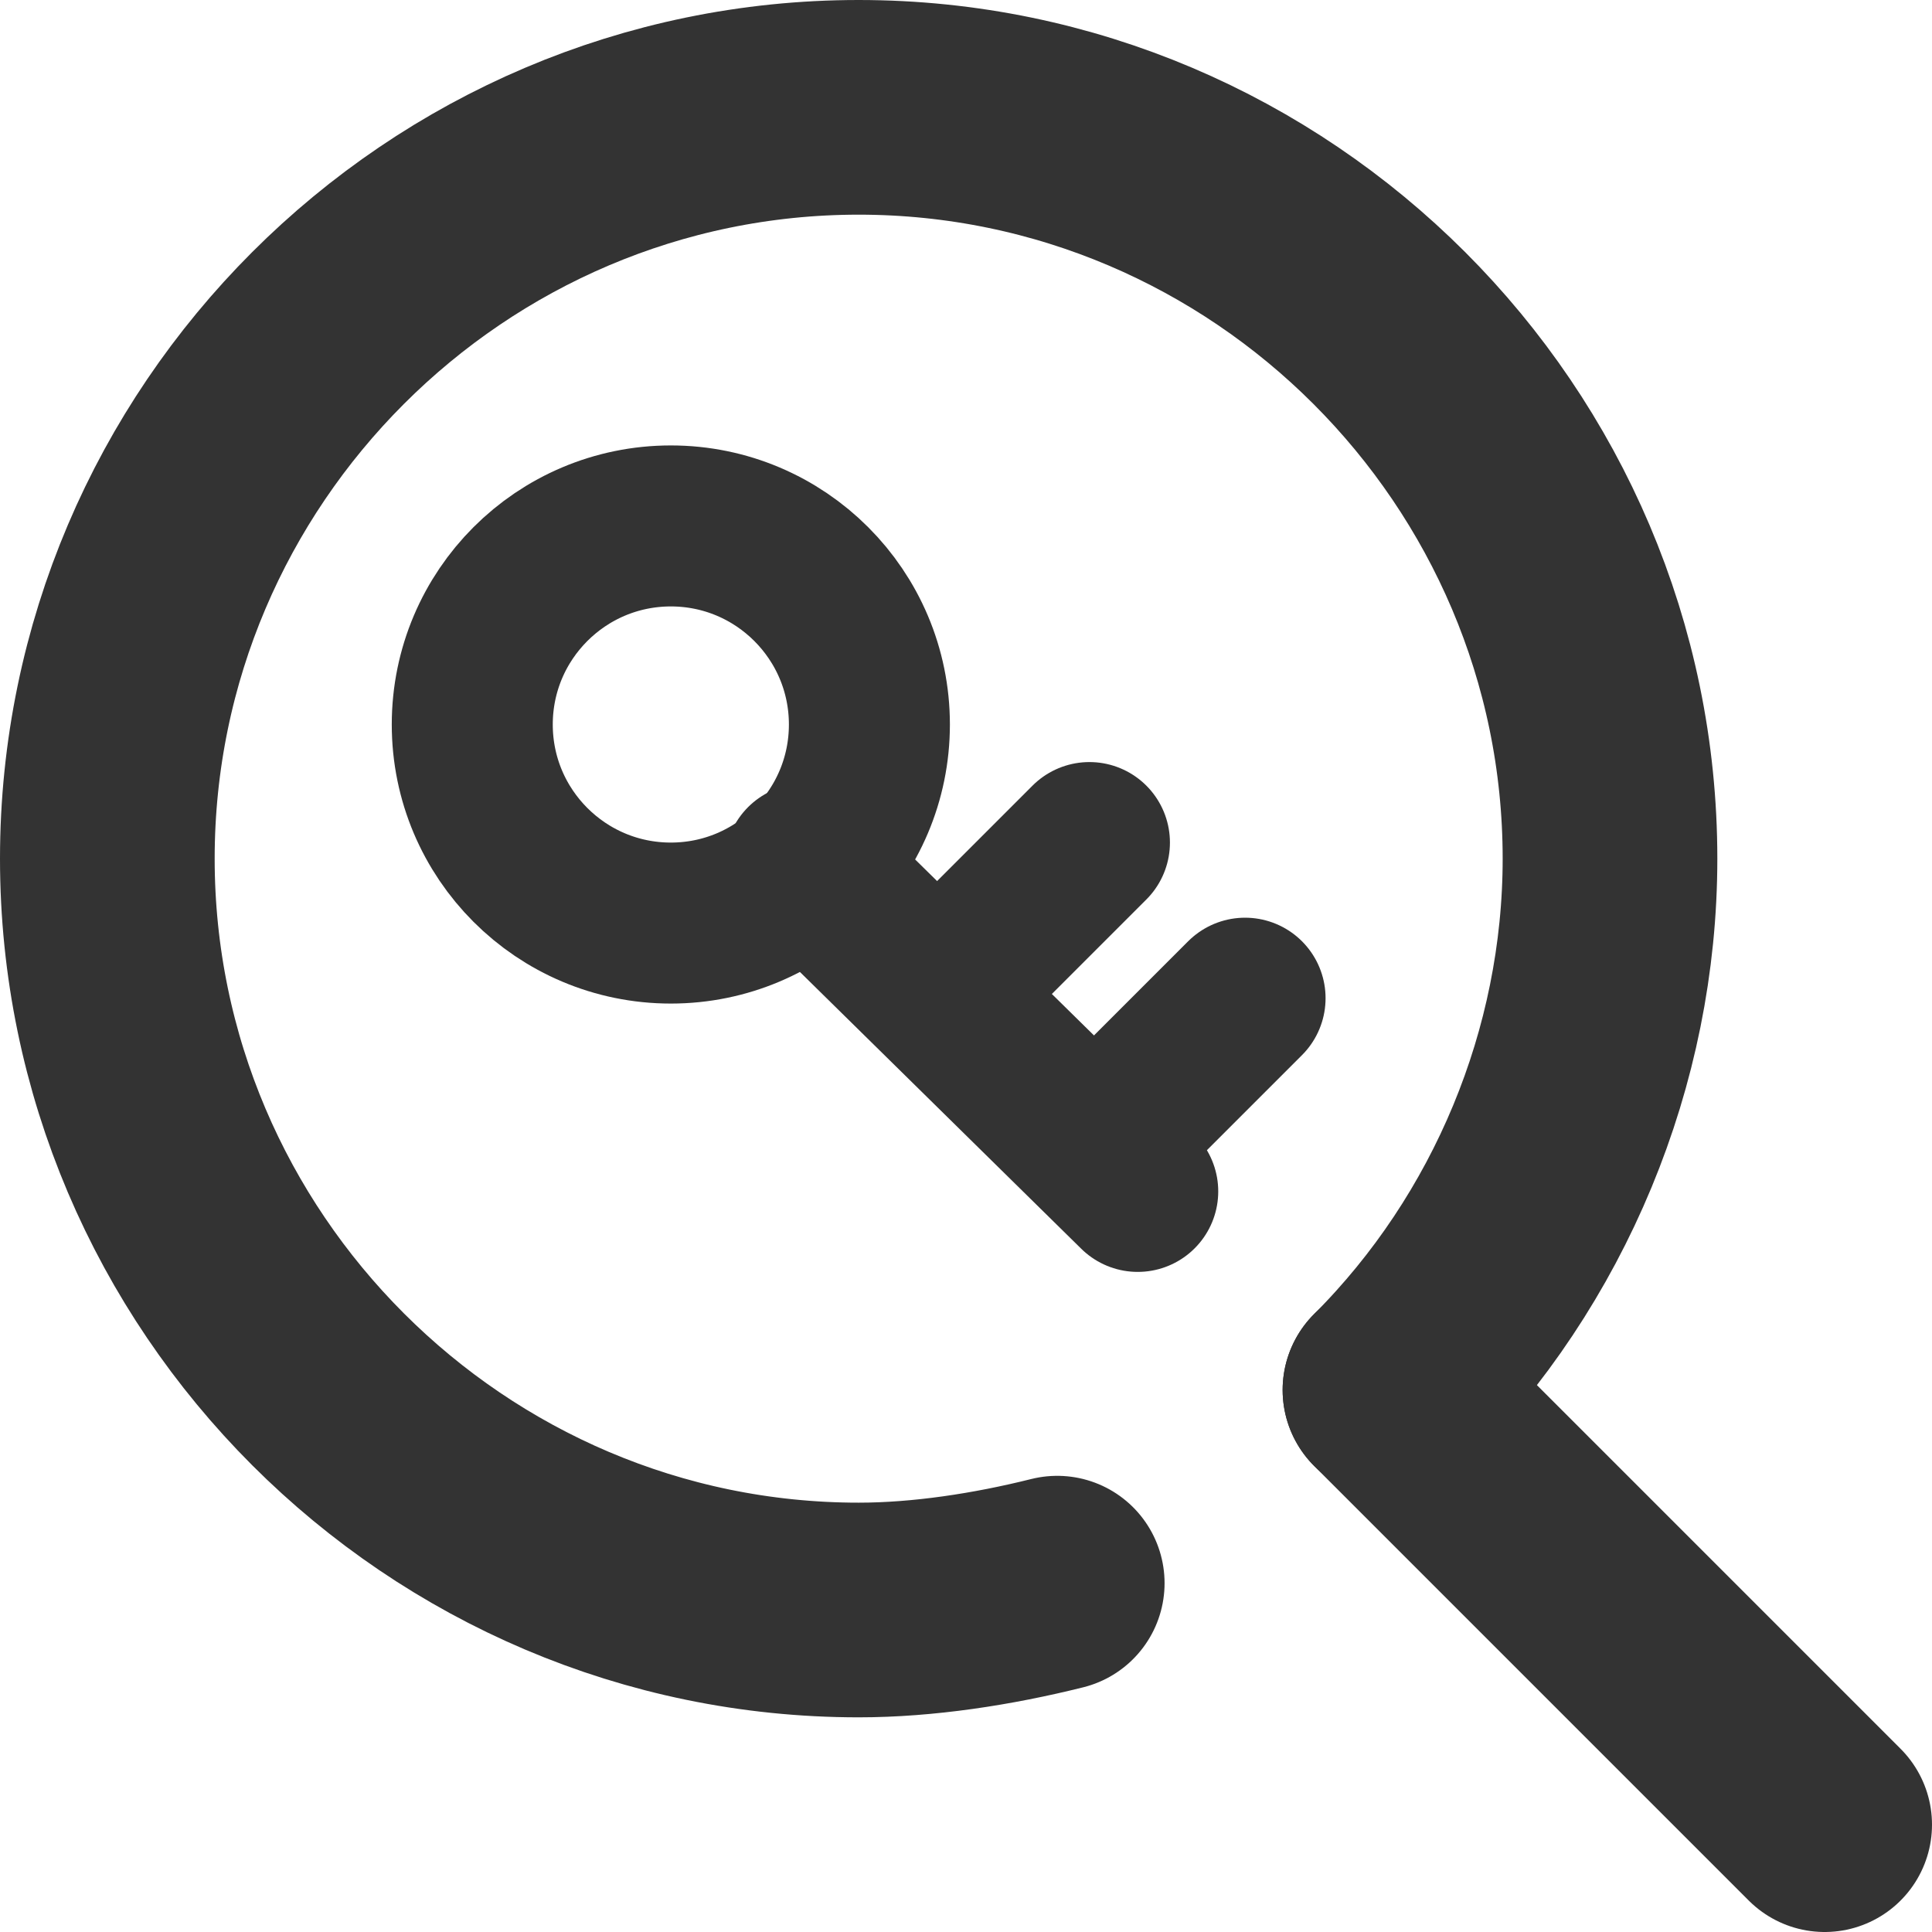 <?xml version="1.0" encoding="utf-8"?>
<!-- Generator: Adobe Illustrator 15.0.0, SVG Export Plug-In . SVG Version: 6.00 Build 0)  -->
<!DOCTYPE svg PUBLIC "-//W3C//DTD SVG 1.1//EN" "http://www.w3.org/Graphics/SVG/1.1/DTD/svg11.dtd">
<svg version="1.1" id="レイヤー_1" xmlns="http://www.w3.org/2000/svg" xmlns:xlink="http://www.w3.org/1999/xlink" x="0px"
	 y="0px" width="36px" height="36px" viewBox="0 0 36 36" enable-background="new 0 0 36 36" xml:space="preserve">
<g>
	<defs>
		<rect id="SVGID_1_" width="36" height="36"/>
	</defs>
	<clipPath id="SVGID_2_">
		<use xlink:href="#SVGID_1_"  overflow="visible"/>
	</clipPath>
	
		<path clip-path="url(#SVGID_2_)" fill="none" stroke="#333333" stroke-width="4" stroke-linecap="round" stroke-linejoin="round" d="
		M19.7,29.5C18.5,29.8,17.2,30,16,30C8.3,30,2,23.7,2,16S8.3,2,16,2s14,6.3,14,14c0,3.7-1.5,7.3-4.1,9.9"/>
	
		<line clip-path="url(#SVGID_2_)" fill="none" stroke="#333333" stroke-width="4" stroke-linecap="round" stroke-linejoin="round" x1="34" y1="34" x2="25.9" y2="25.9"/>
	
		<circle clip-path="url(#SVGID_2_)" fill="none" stroke="#333333" stroke-width="3" stroke-linecap="round" stroke-linejoin="round" cx="12.5" cy="13.5" r="3.7"/>
	
		<line clip-path="url(#SVGID_2_)" fill="none" stroke="#333333" stroke-width="3" stroke-linecap="round" stroke-linejoin="round" x1="15" y1="16.1" x2="21.2" y2="22.2"/>
	
		<line clip-path="url(#SVGID_2_)" fill="none" stroke="#333333" stroke-width="3" stroke-linecap="round" stroke-linejoin="round" x1="17.5" y1="18.5" x2="20.3" y2="15.7"/>
	
		<line clip-path="url(#SVGID_2_)" fill="none" stroke="#333333" stroke-width="3" stroke-linecap="round" stroke-linejoin="round" x1="20.4" y1="21.4" x2="23.2" y2="18.6"/>
</g>
</svg>

